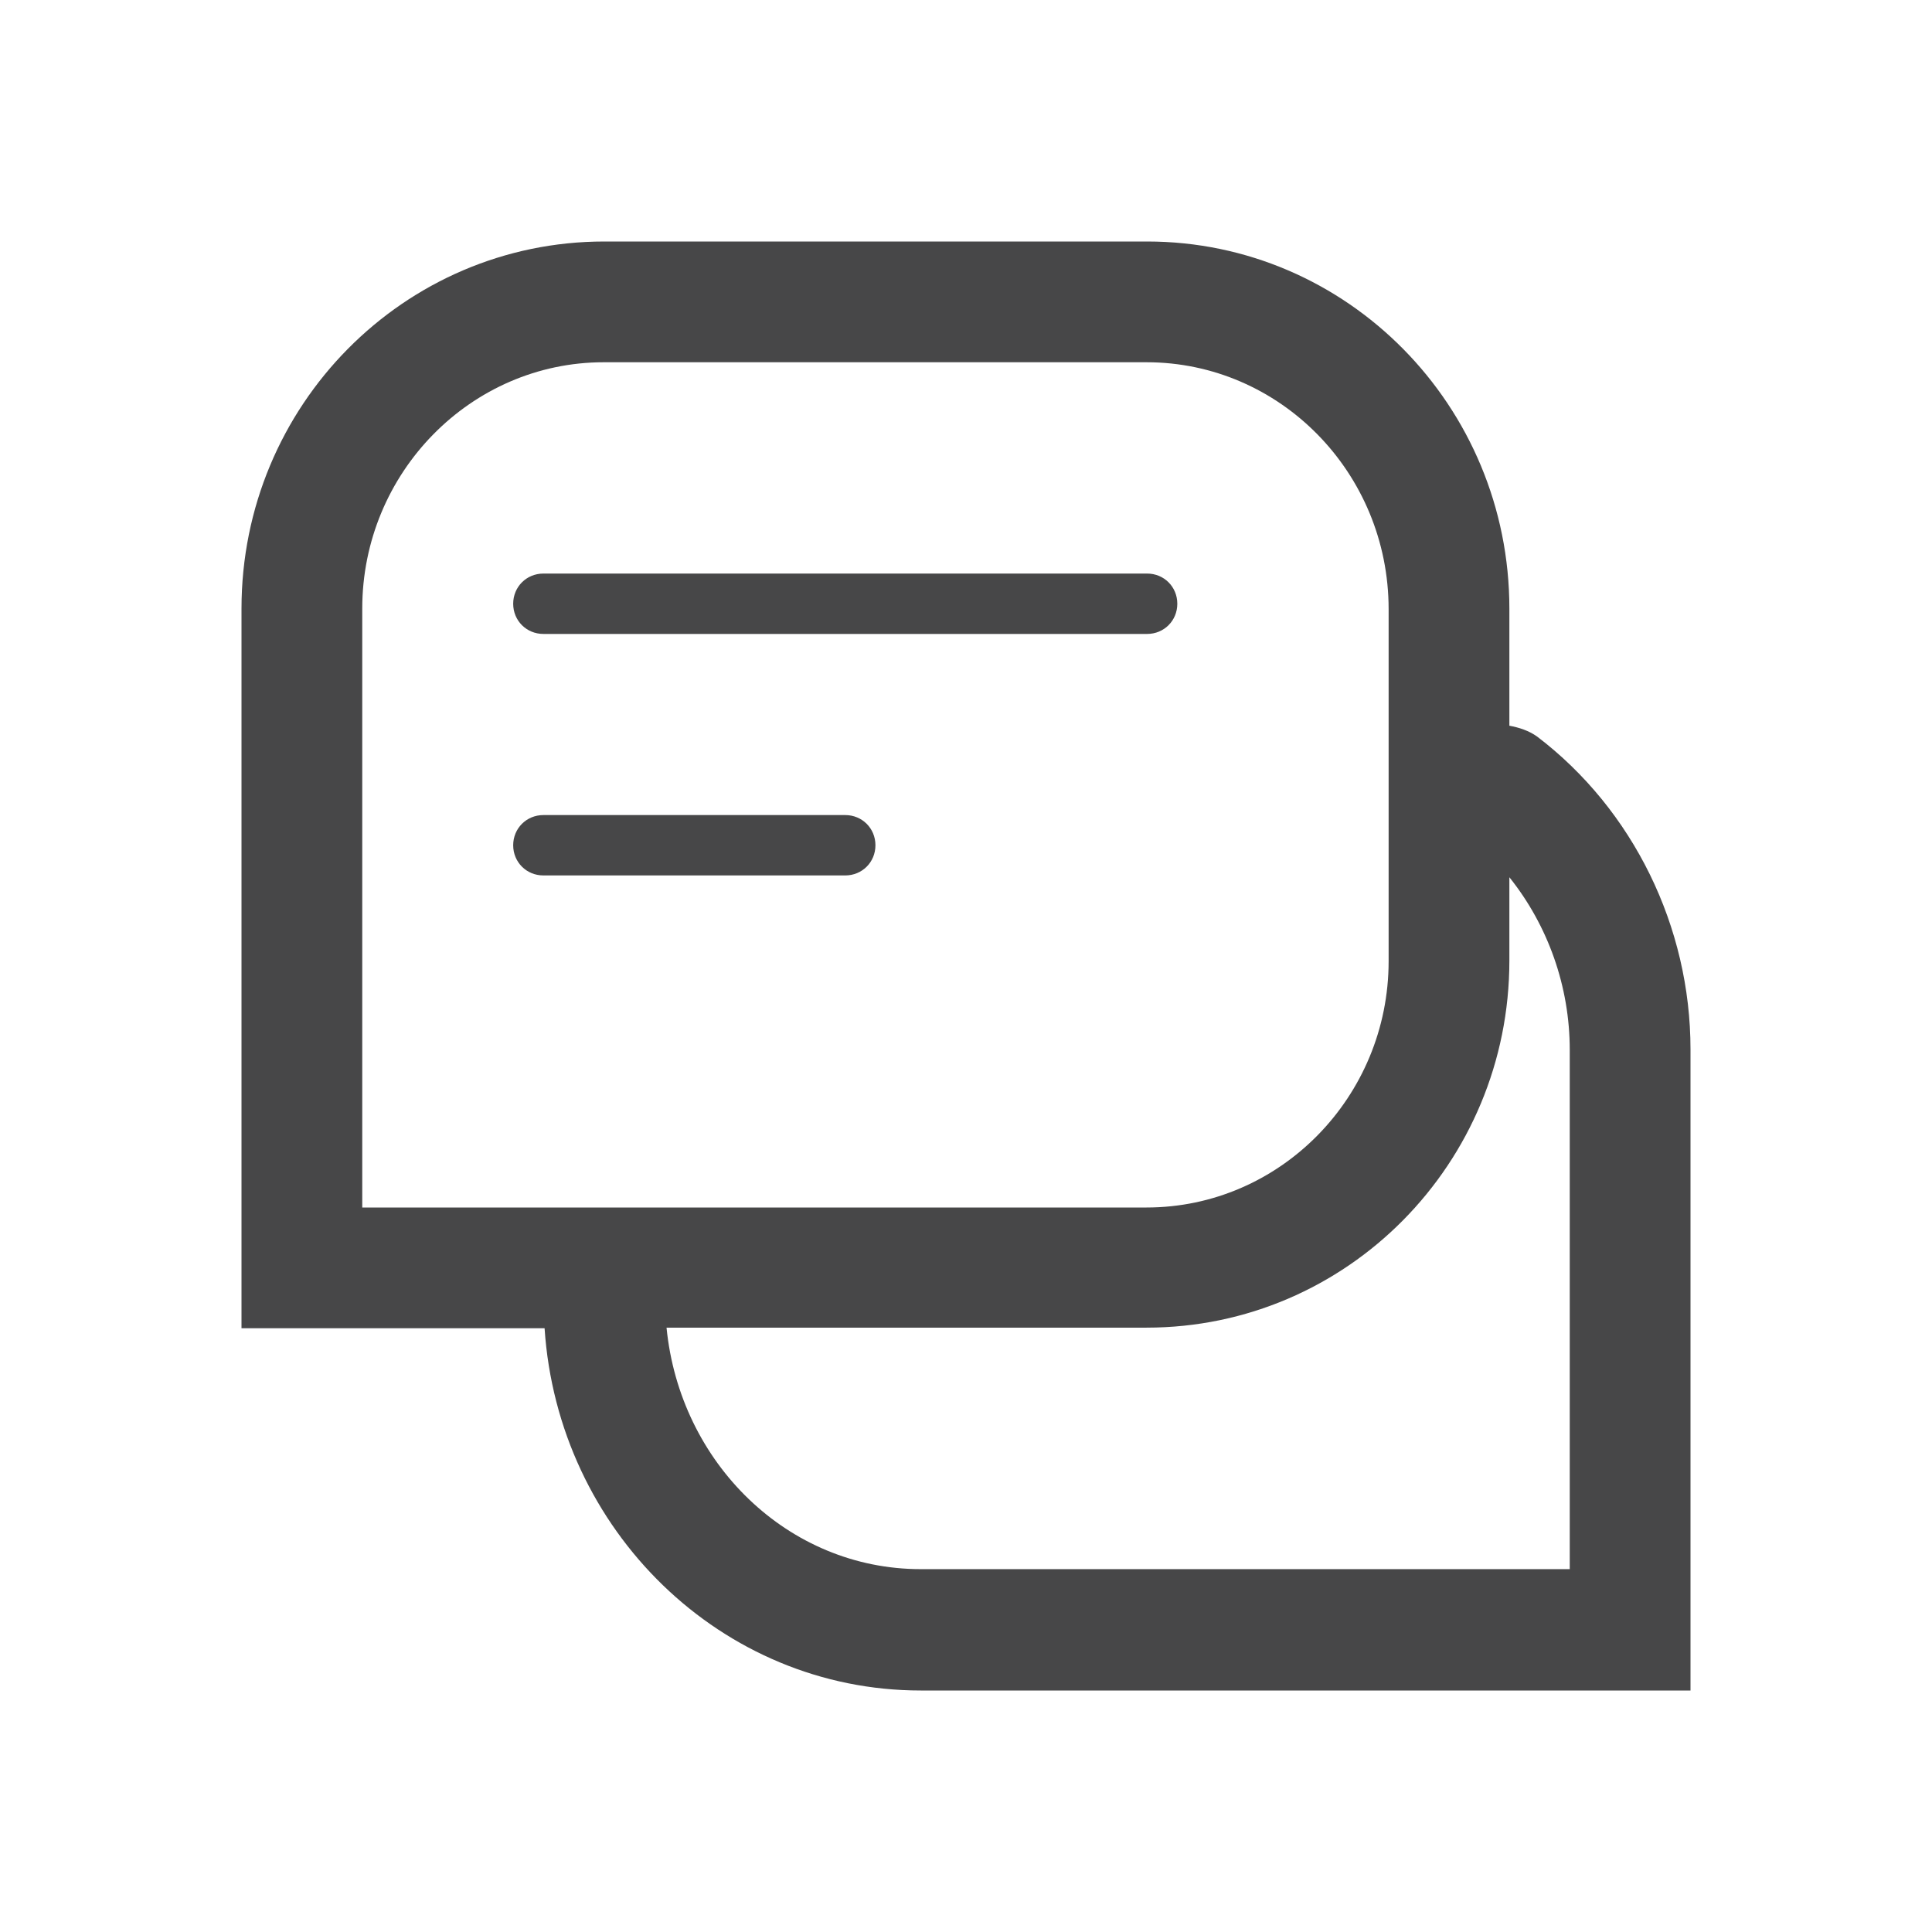 <svg xmlns="http://www.w3.org/2000/svg" viewBox="0 0 32 32" xml:space="preserve"><path d="M26 26v-8.61c0-1.05-.36-2.06-1-2.86v1.38c0 3.36-2.69 6.08-6.01 6.08h-7.95c.22 2.24 2.01 4 4.21 4H26zM6 10.08V20h12.99C21.2 20 23 18.17 23 15.92v-5.83C23 7.83 21.2 6 18.99 6H10c-2.2 0-4 1.83-4 4.08zm19.46 2.12c1.59 1.21 2.54 3.15 2.54 5.18V28H15.25c-3.3 0-6.01-2.65-6.23-6H4V10.08C4 6.72 6.69 4 10.01 4H19c3.31 0 6 2.72 6 6.08v1.94c.16.03.32.08.46.18zM8.5 10c0-.28.22-.5.5-.5h10c.28 0 .5.22.5.5s-.22.5-.5.5H9c-.28 0-.5-.22-.5-.5zm5.5 4.5c.28 0 .5-.22.5-.5s-.22-.5-.5-.5H9c-.28 0-.5.22-.5.5s.22.5.5.5h5z" fill-rule="evenodd" clip-rule="evenodd" fill="#474748"/></svg>